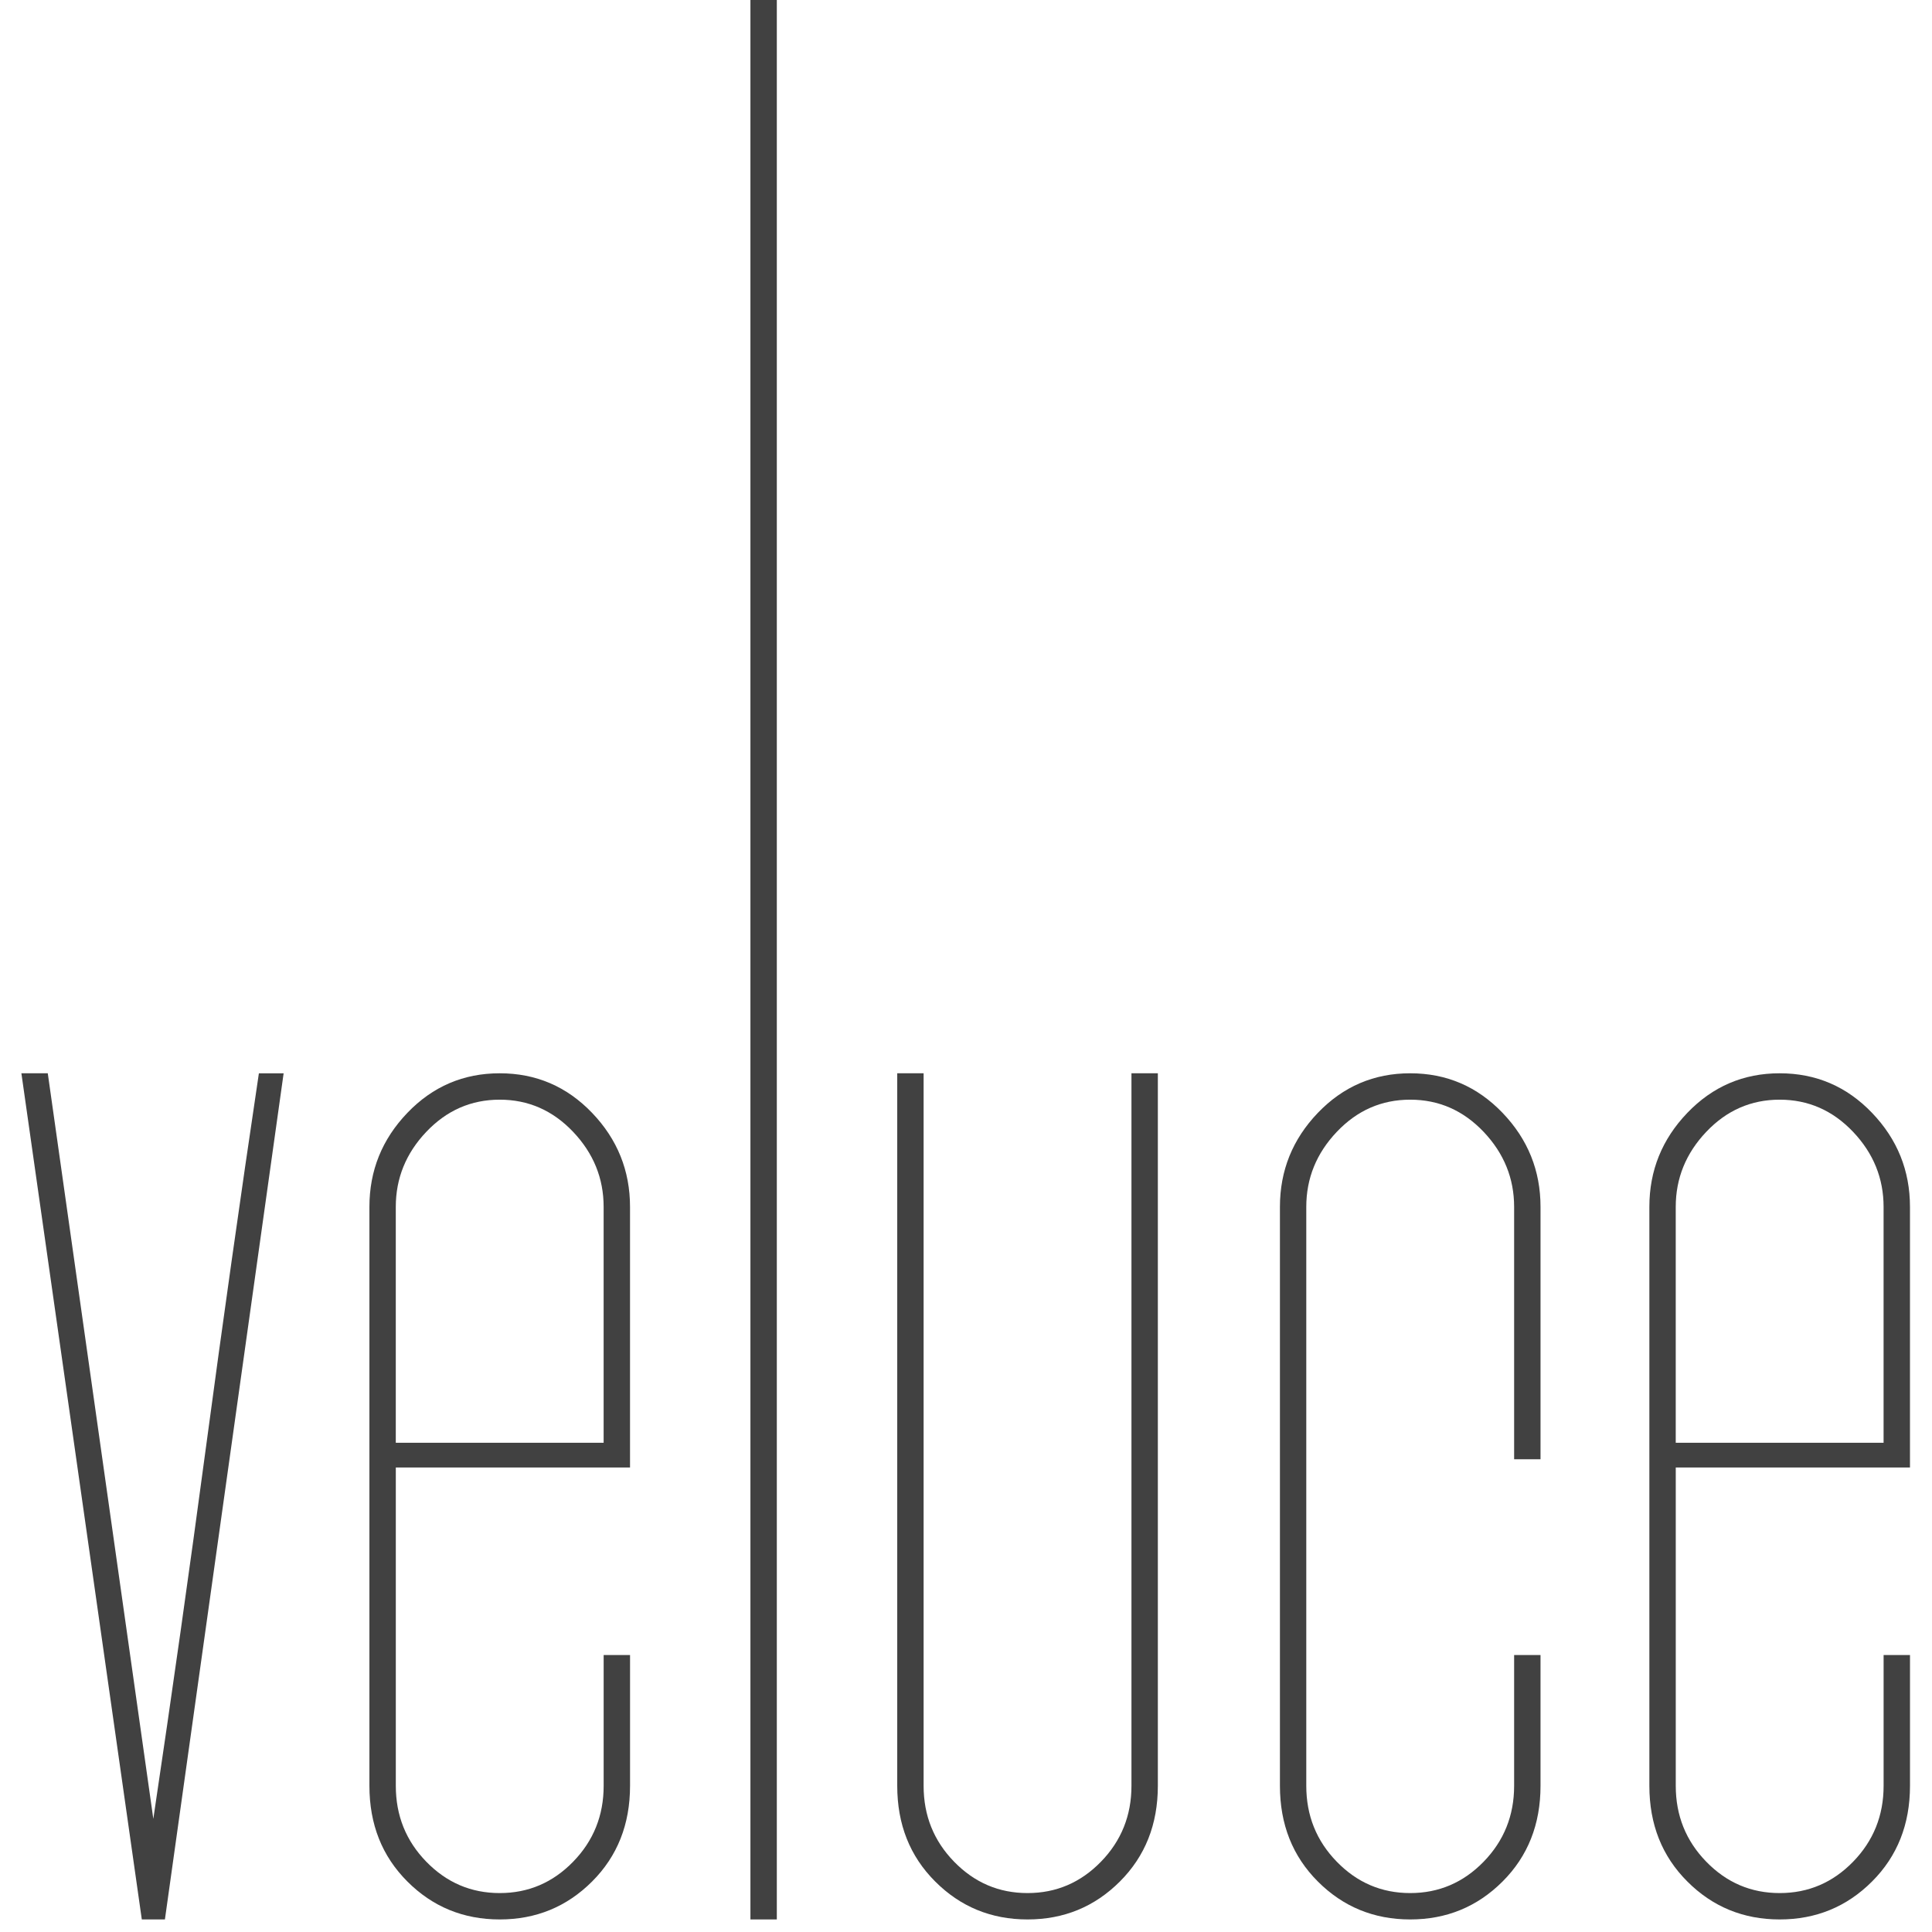 <?xml version="1.0" encoding="utf-8"?>
<!-- Generator: Adobe Illustrator 16.0.3, SVG Export Plug-In . SVG Version: 6.00 Build 0)  -->
<!DOCTYPE svg PUBLIC "-//W3C//DTD SVG 1.1//EN" "http://www.w3.org/Graphics/SVG/1.1/DTD/svg11.dtd">
<svg version="1.1" id="Layer_1" xmlns="http://www.w3.org/2000/svg" xmlns:xlink="http://www.w3.org/1999/xlink" x="0px" y="0px"
	 width="100px" height="100px" viewBox="0 0 100 100" enable-background="new 0 0 100 100" xml:space="preserve">
<g>
	<path fill="#414141" d="M7.34,99.35L1.107,55.553h1.366l5.463,38.59c0.968-6.489,1.879-12.92,2.733-19.295
		c0.854-6.374,1.763-12.806,2.731-19.294h1.281L8.536,99.35H7.34z"/>
	<path fill="#414141" d="M30.647,97.386c-1.311,1.31-2.903,1.964-4.781,1.964s-3.473-0.654-4.781-1.964
		c-1.31-1.309-1.964-2.958-1.964-4.952V62.468c0-1.878,0.654-3.5,1.964-4.866c1.309-1.366,2.903-2.049,4.781-2.049
		s3.471,0.683,4.781,2.049c1.308,1.366,1.963,2.988,1.963,4.866v13.49H20.487v16.477c0,1.537,0.526,2.847,1.579,3.928
		c1.053,1.082,2.319,1.622,3.8,1.622c1.479,0,2.746-0.54,3.799-1.622c1.053-1.081,1.58-2.391,1.58-3.928v-6.772h1.366v6.772
		C32.611,94.428,31.956,96.078,30.647,97.386z M20.487,74.677h10.757V62.468c0-1.479-0.526-2.775-1.58-3.884
		c-1.053-1.11-2.32-1.665-3.799-1.665c-1.481,0-2.747,0.555-3.8,1.665c-1.053,1.109-1.579,2.405-1.579,3.884V74.677z"/>
	<path fill="#414141" d="M38.842,99.35V0h1.366v99.35H38.842z"/>
	<path fill="#414141" d="M57.966,97.386c-1.31,1.31-2.902,1.964-4.781,1.964c-1.878,0-3.472-0.654-4.78-1.964
		c-1.311-1.309-1.964-2.958-1.964-4.952V55.553h1.365v36.882c0,1.537,0.526,2.847,1.58,3.928c1.053,1.082,2.318,1.622,3.799,1.622
		c1.48,0,2.746-0.54,3.8-1.622c1.052-1.081,1.579-2.391,1.579-3.928V55.553h1.366v36.882C59.93,94.428,59.274,96.078,57.966,97.386z
		"/>
	<path fill="#414141" d="M77.773,97.386c-1.311,1.31-2.903,1.964-4.781,1.964s-3.472-0.654-4.781-1.964
		c-1.309-1.309-1.962-2.958-1.962-4.952V62.468c0-1.878,0.653-3.5,1.962-4.866c1.31-1.366,2.903-2.049,4.781-2.049
		s3.471,0.683,4.781,2.049c1.309,1.366,1.964,2.988,1.964,4.866V75.53h-1.366V62.468c0-1.479-0.527-2.775-1.579-3.884
		c-1.054-1.11-2.32-1.665-3.8-1.665s-2.747,0.555-3.799,1.665c-1.054,1.109-1.58,2.405-1.58,3.884v29.967
		c0,1.537,0.526,2.847,1.58,3.928c1.052,1.082,2.319,1.622,3.799,1.622s2.746-0.54,3.8-1.622c1.052-1.081,1.579-2.391,1.579-3.928
		v-6.772h1.366v6.772C79.737,94.428,79.082,96.078,77.773,97.386z"/>
	<path fill="#414141" d="M96.897,97.386c-1.31,1.31-2.902,1.964-4.781,1.964c-1.878,0-3.472-0.654-4.78-1.964
		c-1.311-1.309-1.965-2.958-1.965-4.952V62.468c0-1.878,0.654-3.5,1.965-4.866c1.309-1.366,2.902-2.049,4.78-2.049
		c1.879,0,3.472,0.683,4.781,2.049c1.309,1.366,1.963,2.988,1.963,4.866v13.49H86.737v16.477c0,1.537,0.527,2.847,1.58,3.928
		c1.052,1.082,2.318,1.622,3.799,1.622c1.48,0,2.746-0.54,3.8-1.622c1.052-1.081,1.579-2.391,1.579-3.928v-6.772h1.366v6.772
		C98.86,94.428,98.206,96.078,96.897,97.386z M86.737,74.677h10.757V62.468c0-1.479-0.526-2.775-1.579-3.884
		c-1.054-1.11-2.32-1.665-3.8-1.665c-1.481,0-2.747,0.555-3.799,1.665c-1.053,1.109-1.58,2.405-1.58,3.884V74.677z"/>
</g>
</svg>
